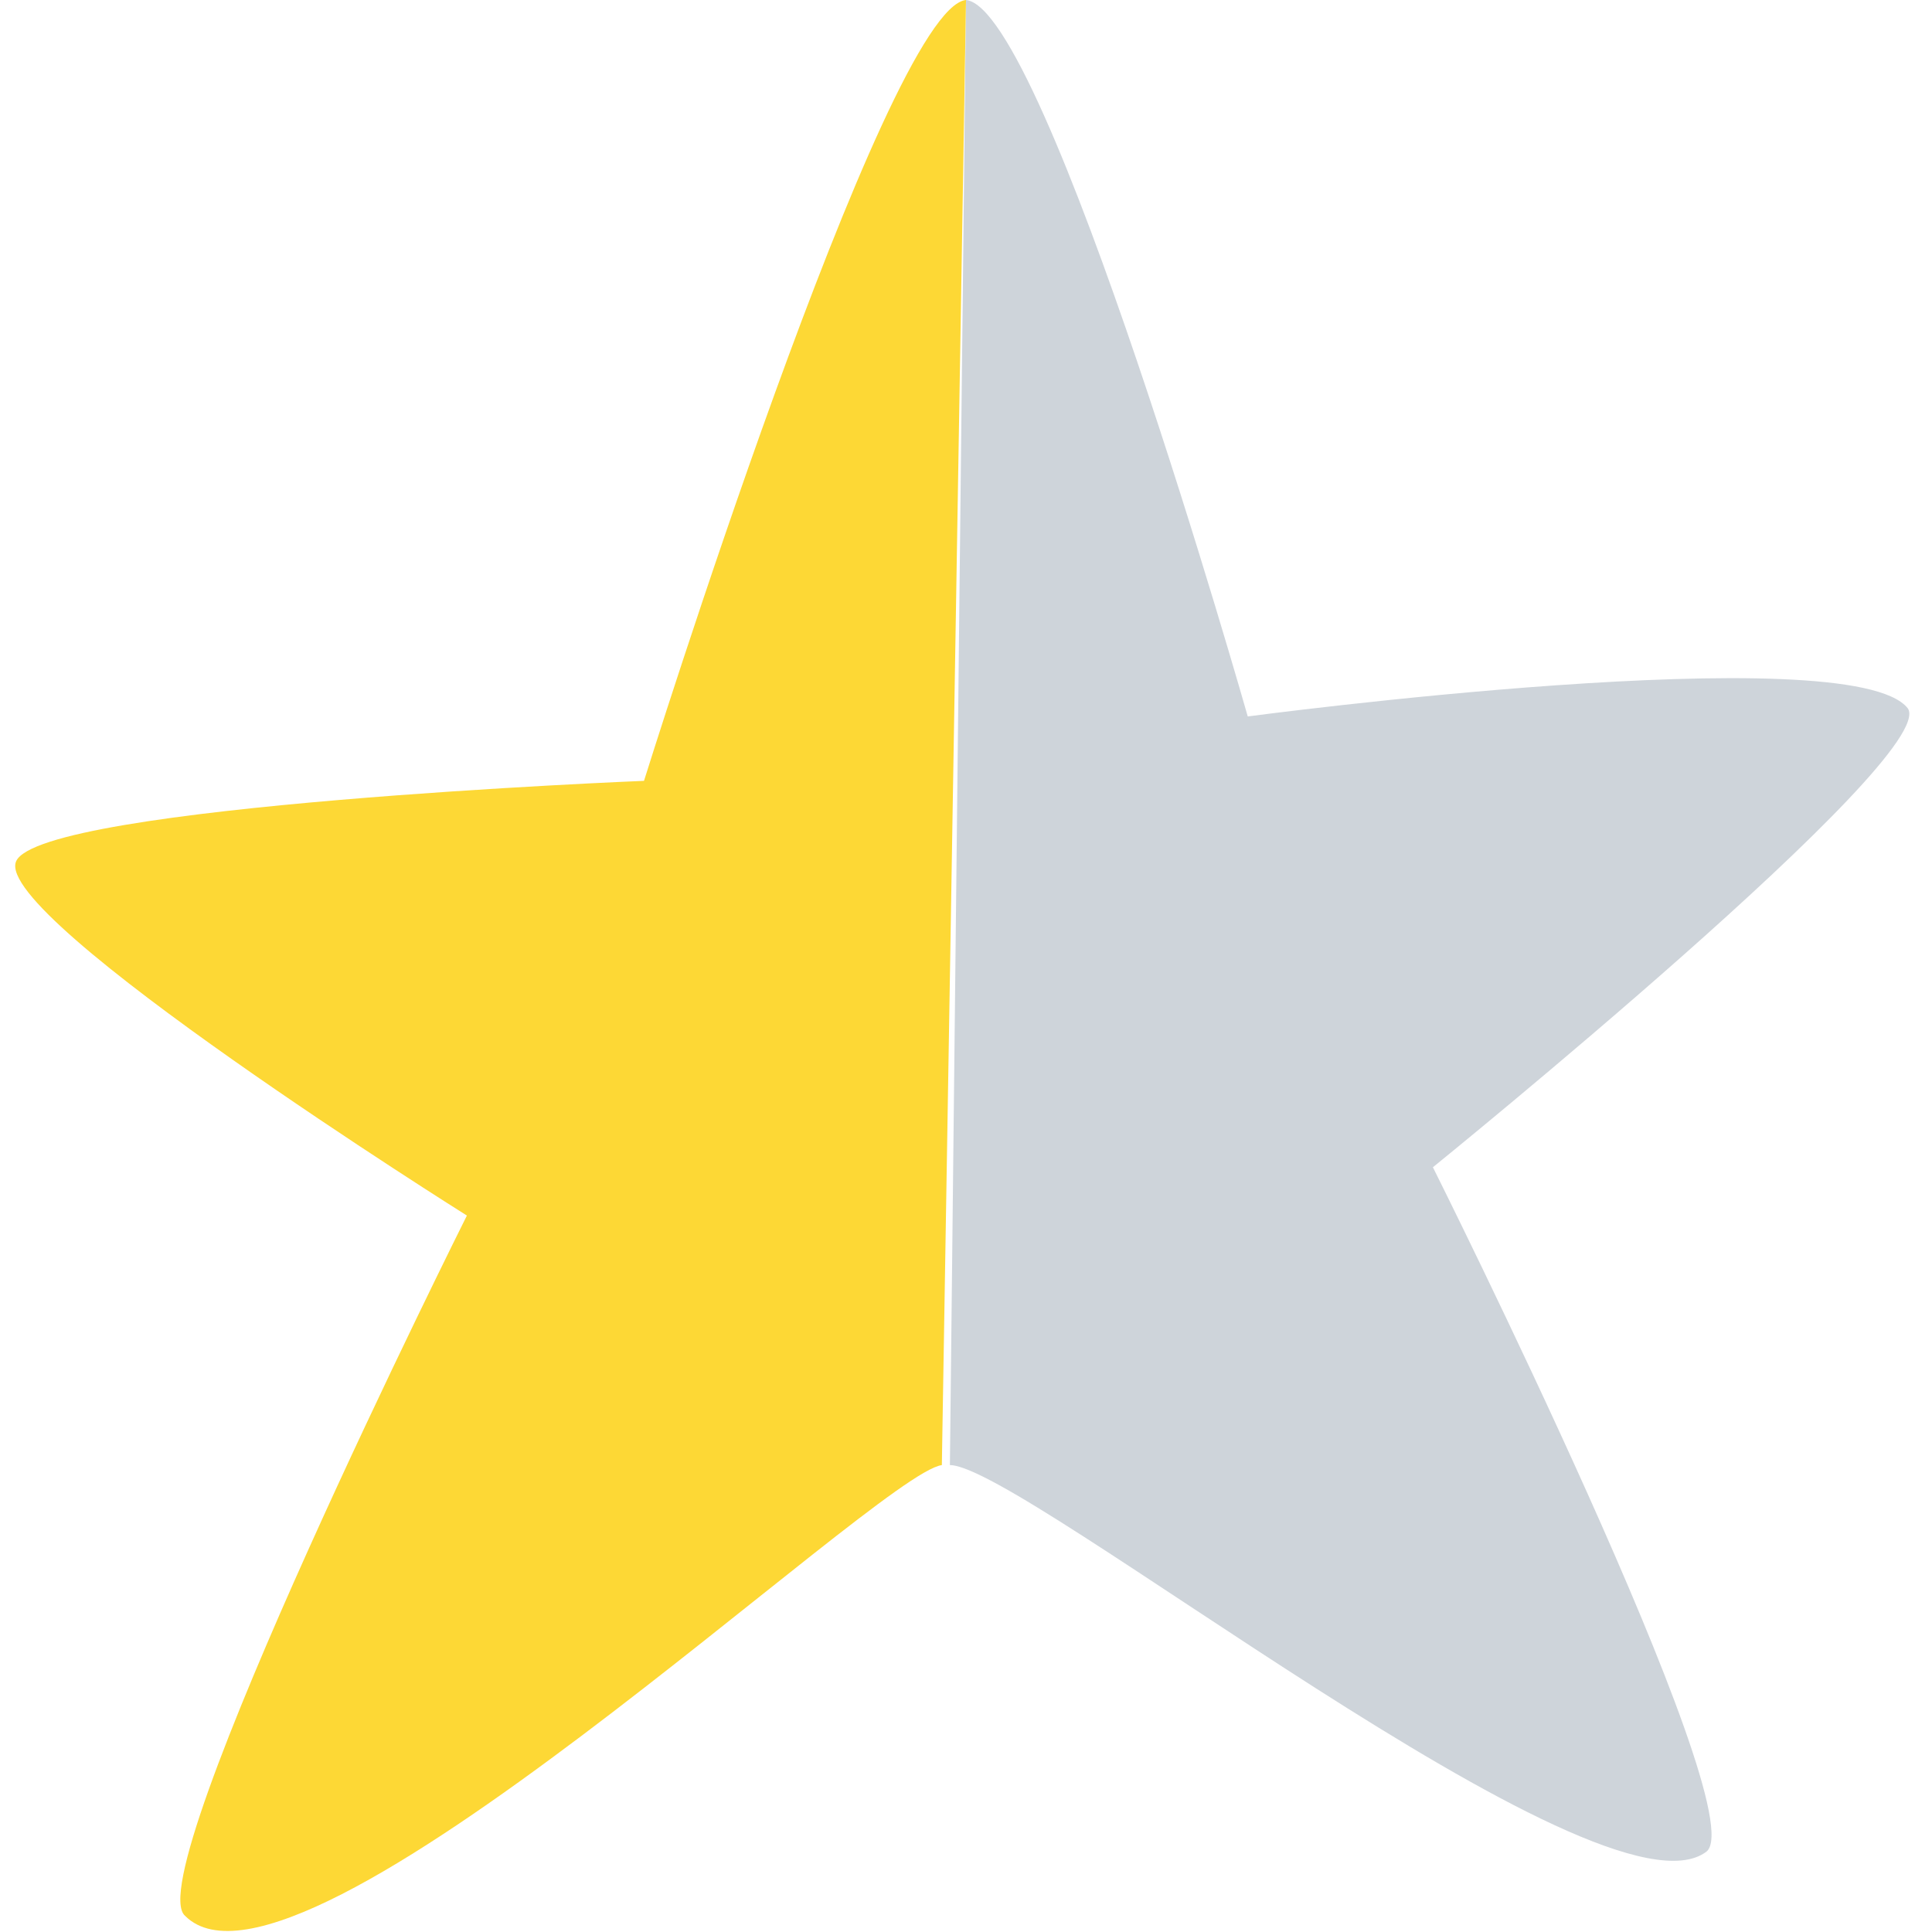 <?xml version="1.0" encoding="utf-8"?>
<!-- Generator: Adobe Illustrator 25.0.0, SVG Export Plug-In . SVG Version: 6.00 Build 0)  -->
<svg version="1.1" id="グループ_299" xmlns="http://www.w3.org/2000/svg" xmlns:xlink="http://www.w3.org/1999/xlink" x="0px"
	 y="0px" viewBox="0 0 24 24" style="enable-background:new 0 0 24 24;" xml:space="preserve">
<style type="text/css">
	.st0{fill:#CED4DA;}
	.st1{fill:#FDD835;}
</style>
<path class="st0" d="M15.5,8.9c0,0-2.5-8.8-3.5-8.9l-0.2,18.2c0.9,0,8.1,5.8,9.4,4.8c0.6-0.5-3.4-8.5-3.4-8.5s6.3-5.1,5.9-5.7
	C23,7.9,15.5,8.9,15.5,8.9z"/>
<path class="st1" d="M12,0C11,0.1,8,9.7,8,9.7S0.5,10,0.2,10.7s5.6,4.4,5.6,4.4s-4.1,8.2-3.5,8.7c1.4,1.4,8.6-5.5,9.4-5.6
	c0,0,0,0,0,0L12,0C12,0,12,0,12,0z"/>
<polygon class="st1" points="23.8,8.8 23.8,8.8 23.8,8.8 "/>
</svg>
